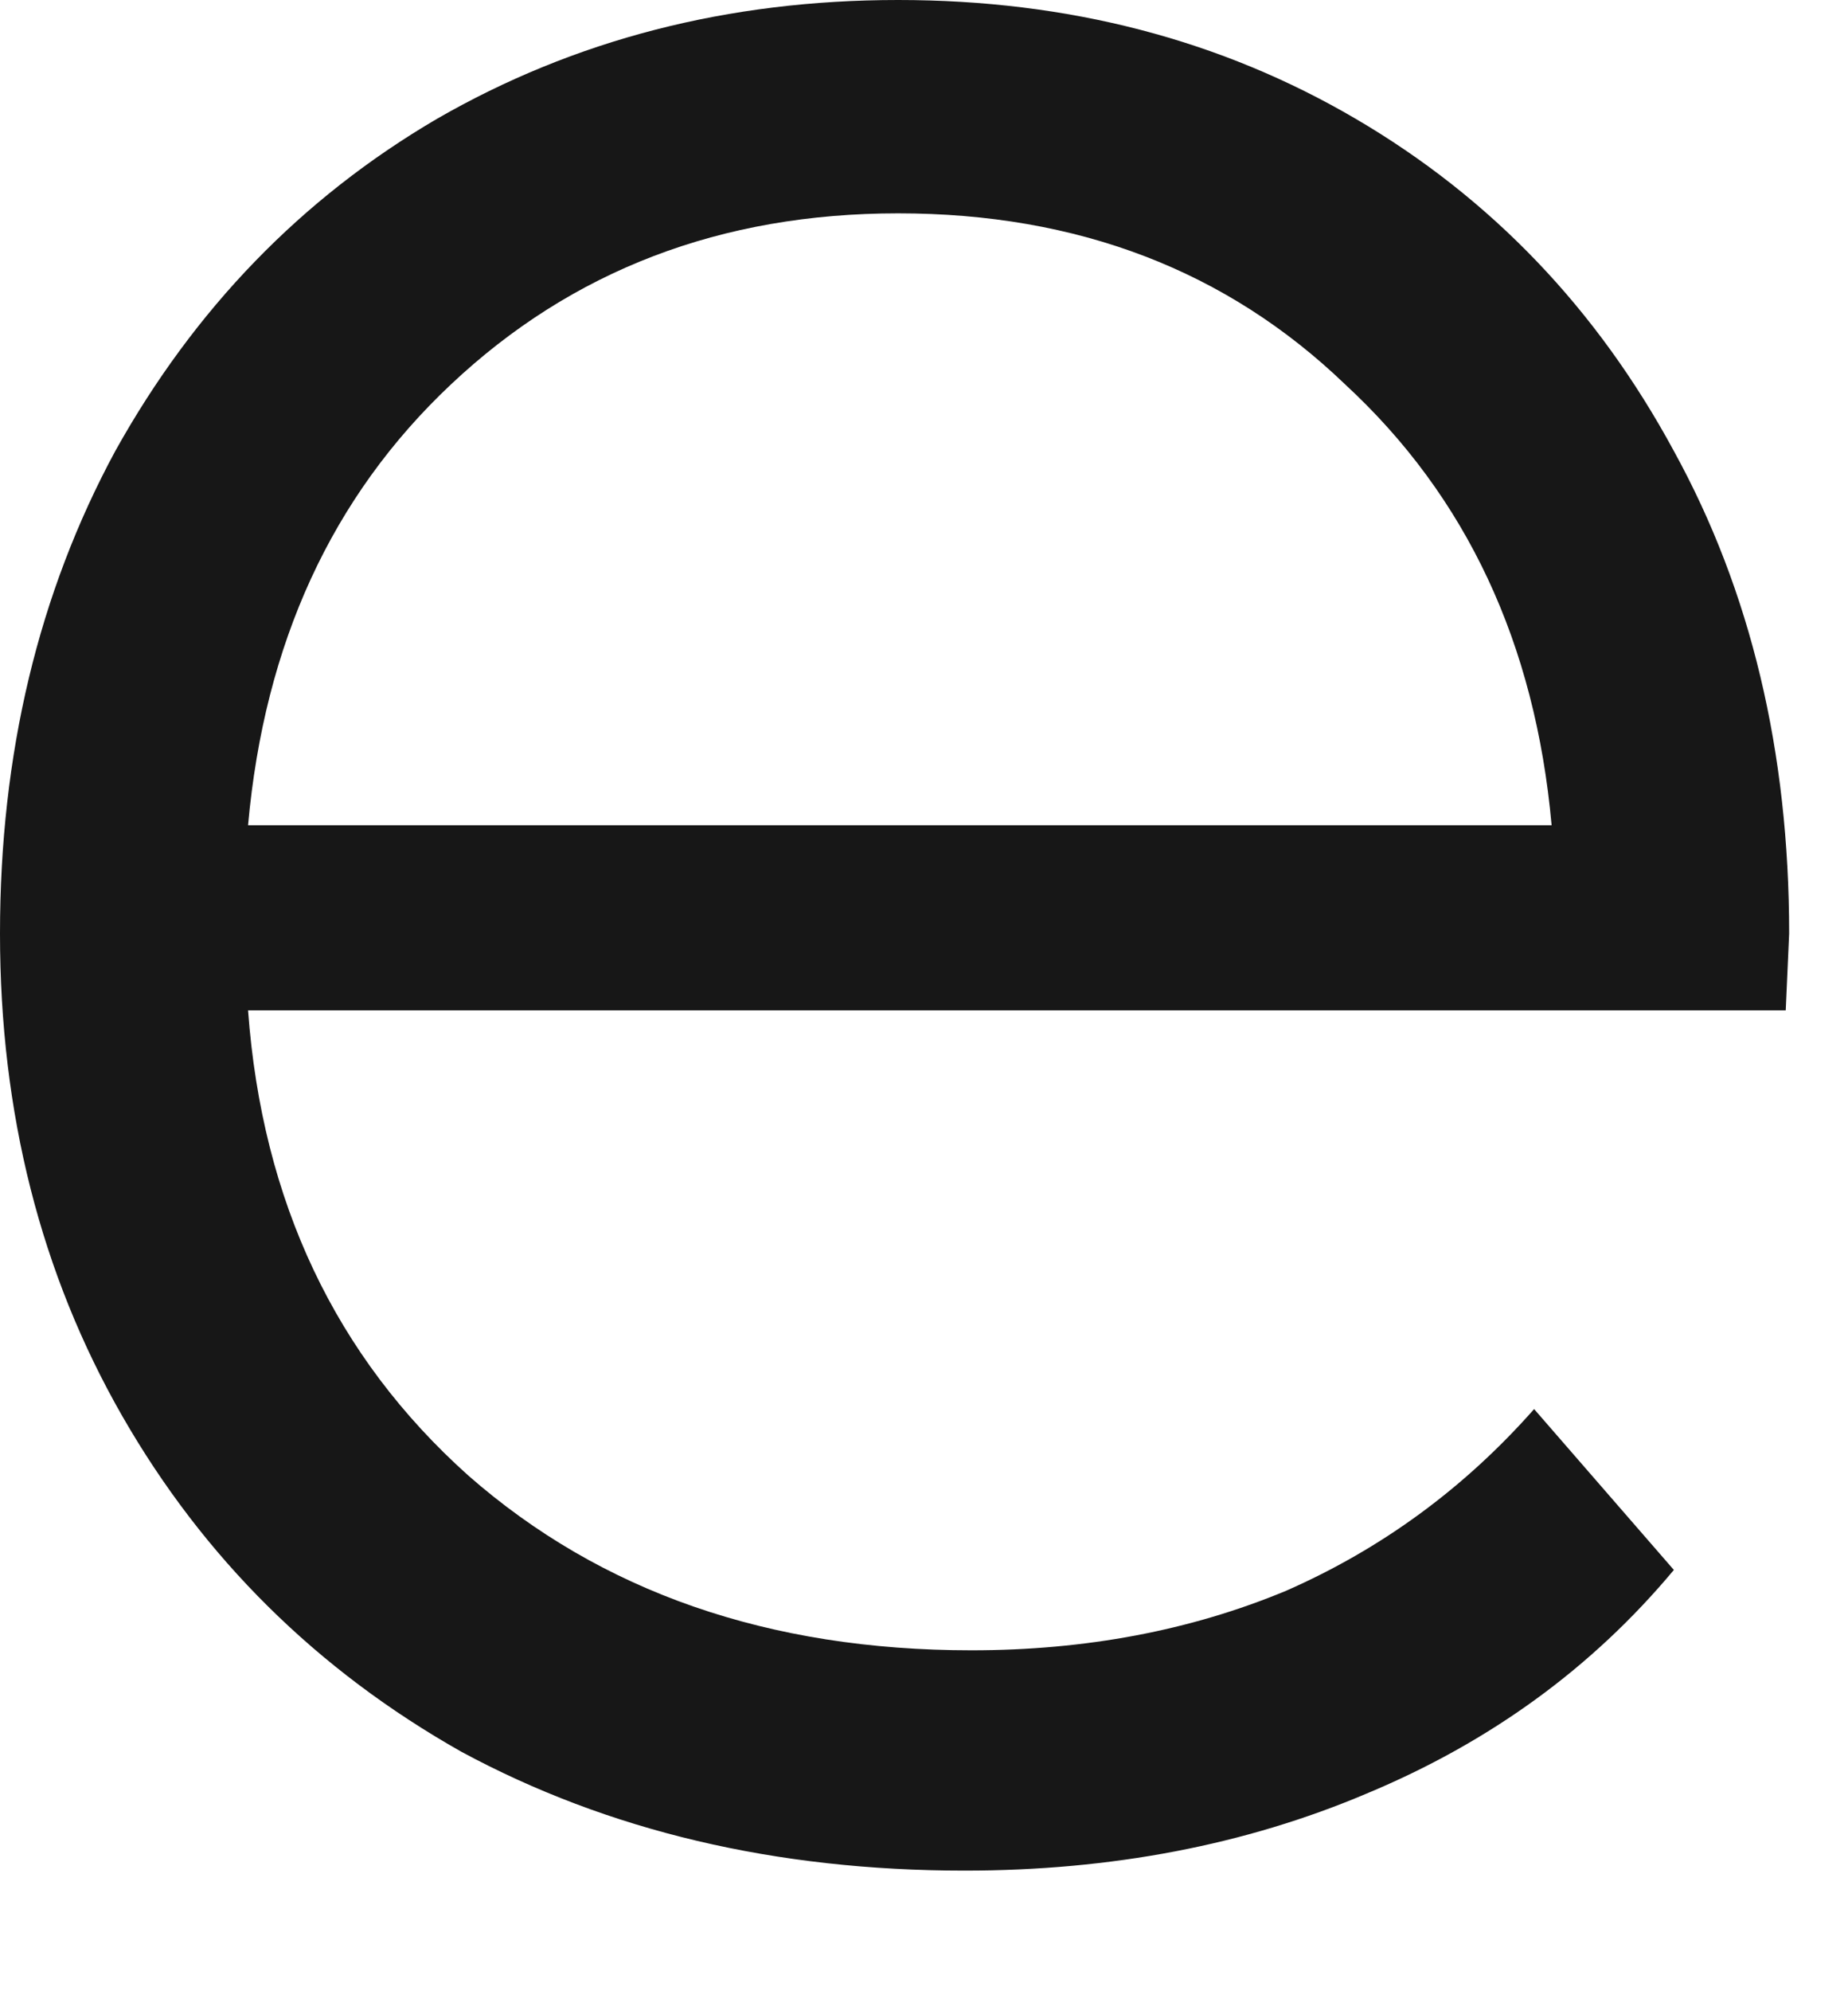 <?xml version="1.0" encoding="utf-8"?>
<svg xmlns="http://www.w3.org/2000/svg" fill="none" height="100%" overflow="visible" preserveAspectRatio="none" style="display: block;" viewBox="0 0 13 14" width="100%">
<path d="M12.562 7.104H1.745C1.844 8.448 2.36 9.538 3.294 10.374C4.228 11.193 5.408 11.603 6.834 11.603C7.637 11.603 8.375 11.464 9.046 11.185C9.718 10.89 10.3 10.464 10.792 9.907L11.775 11.038C11.201 11.726 10.48 12.25 9.612 12.611C8.76 12.972 7.817 13.152 6.785 13.152C5.457 13.152 4.277 12.873 3.245 12.316C2.229 11.742 1.434 10.956 0.86 9.956C0.287 8.956 0 7.825 0 6.564C0 5.302 0.27 4.171 0.811 3.171C1.368 2.171 2.122 1.393 3.073 0.836C4.04 0.279 5.121 0 6.318 0C7.514 0 8.588 0.279 9.538 0.836C10.489 1.393 11.234 2.171 11.775 3.171C12.316 4.154 12.586 5.285 12.586 6.564L12.562 7.104ZM6.318 1.5C5.072 1.5 4.023 1.901 3.171 2.704C2.335 3.491 1.86 4.523 1.745 5.802H10.915C10.8 4.523 10.316 3.491 9.464 2.704C8.629 1.901 7.58 1.5 6.318 1.5Z" fill="#171717" id="Vector"/>
</svg>